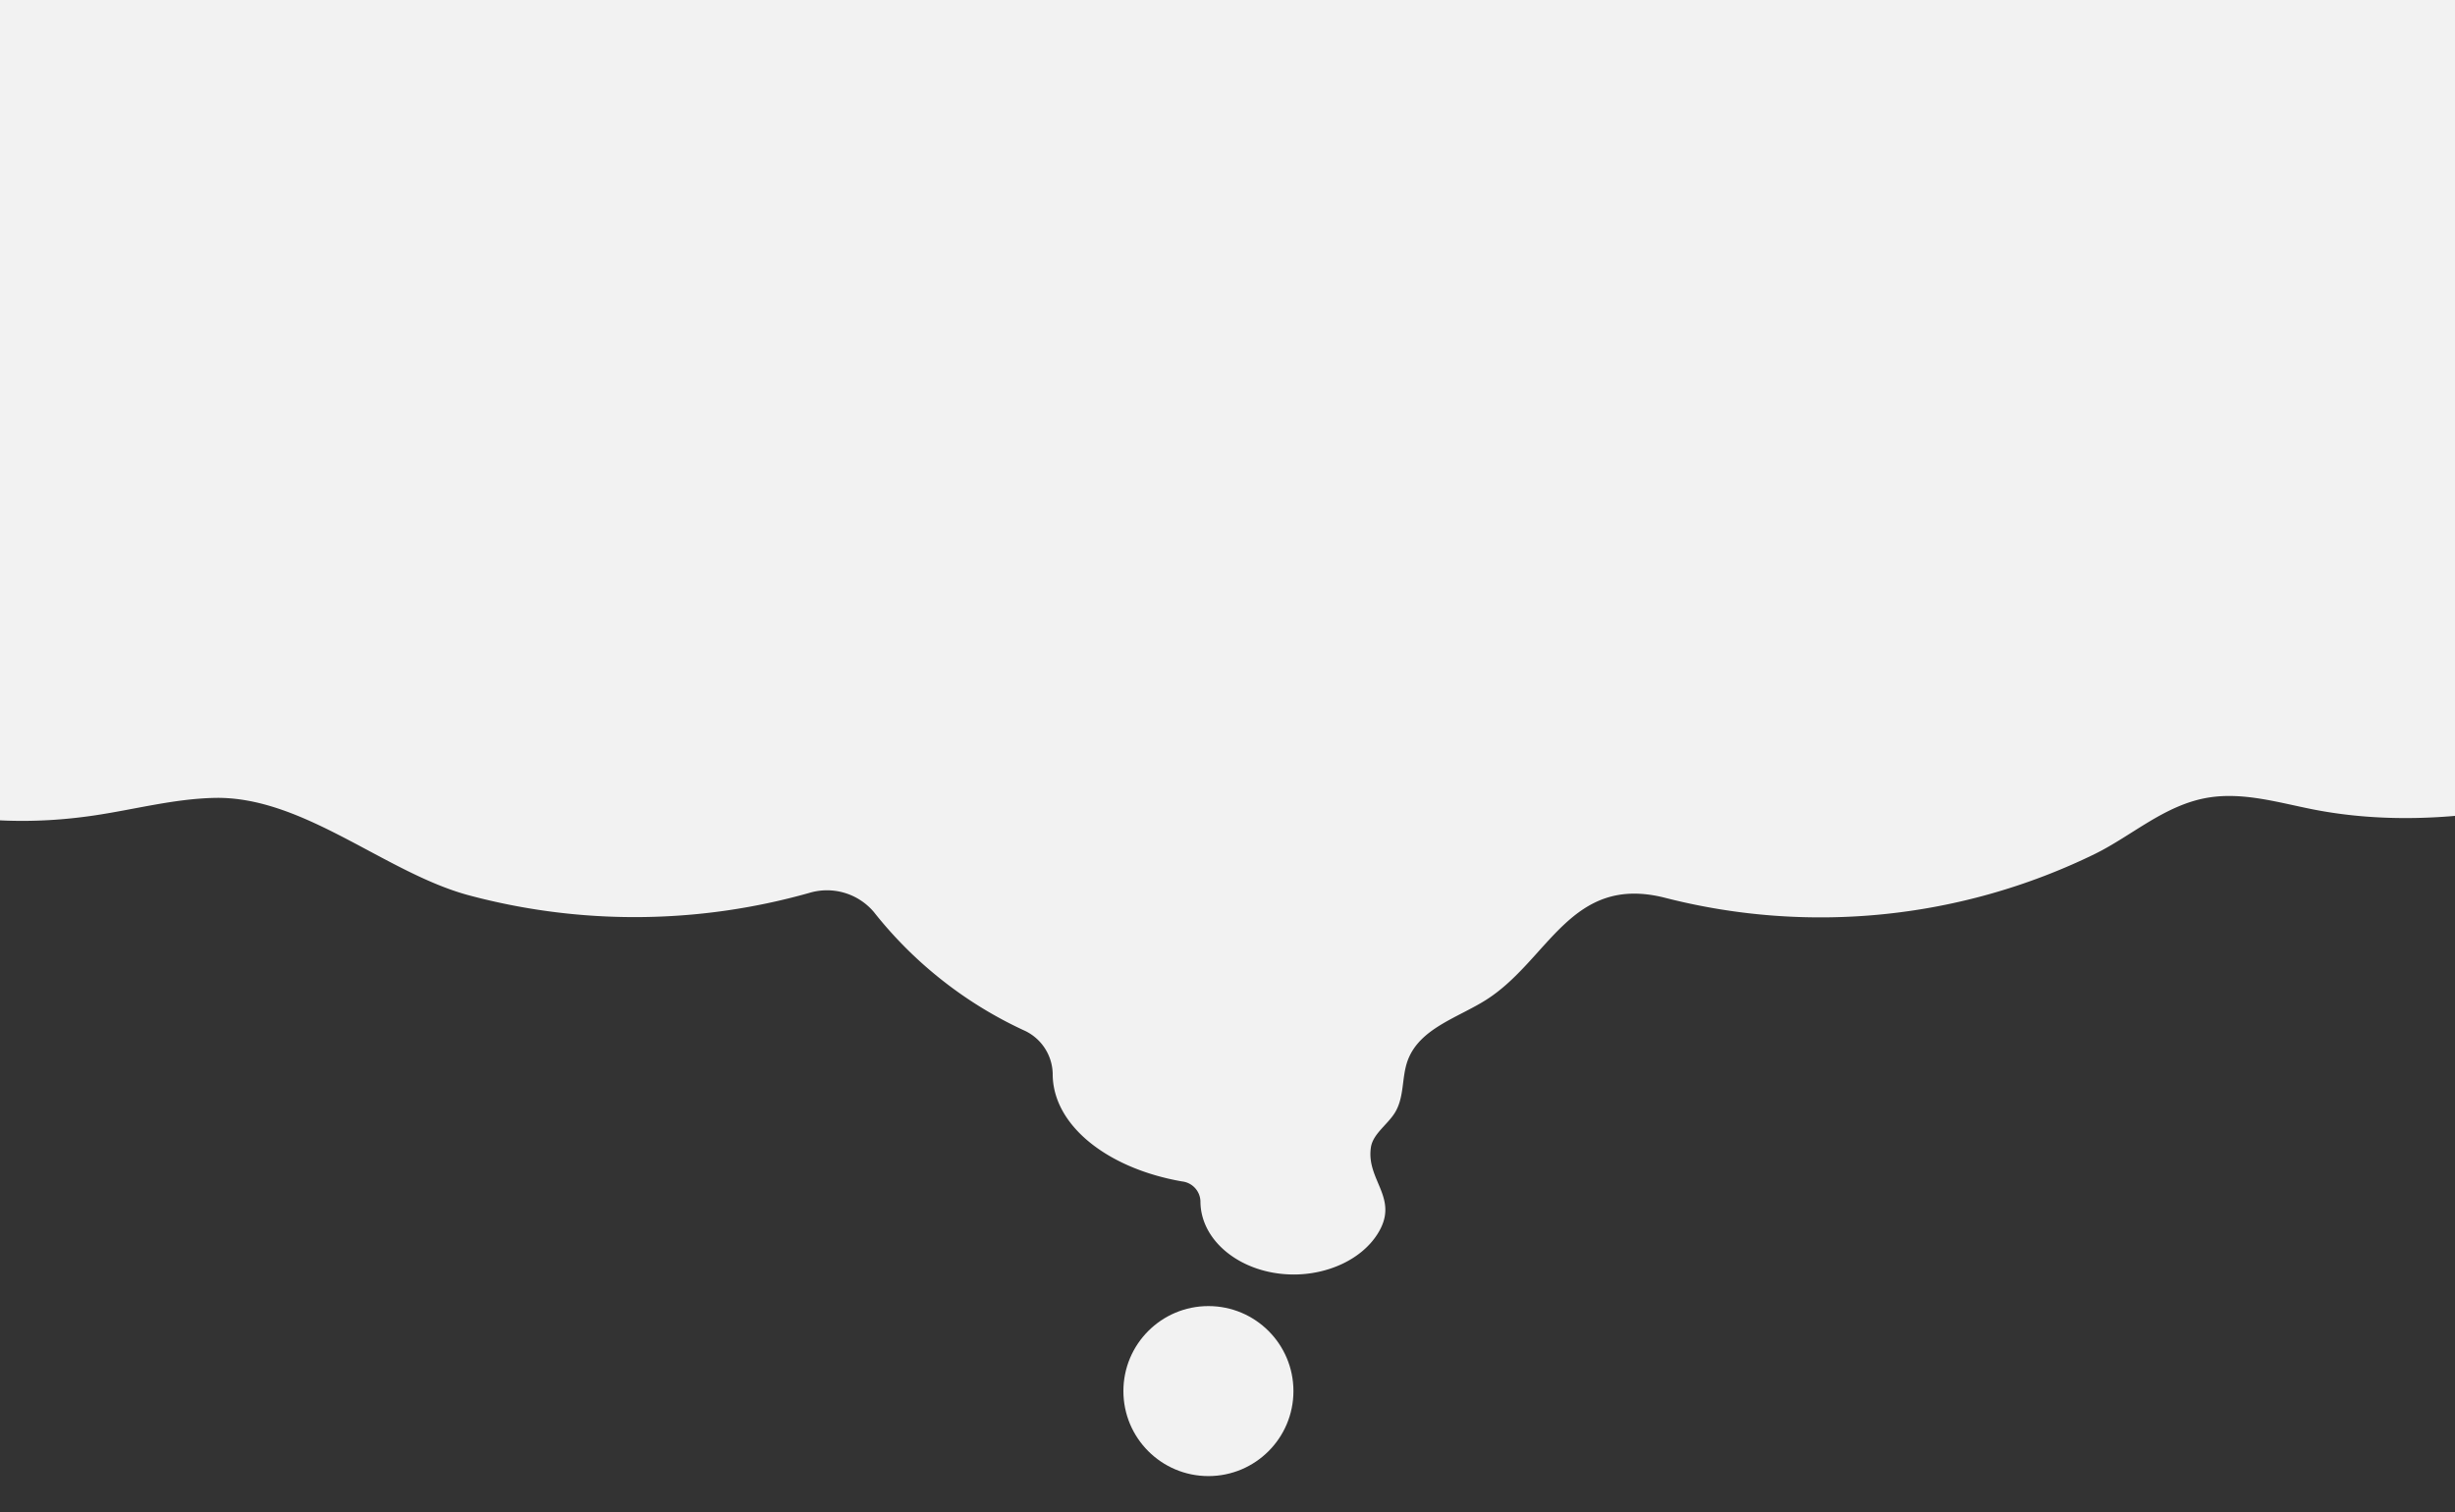 <svg xmlns="http://www.w3.org/2000/svg" xmlns:xlink="http://www.w3.org/1999/xlink" width="375" height="231" viewBox="0 0 375 231">
  <rect x="0" y="0" width="375" height="231" fill="#333333" stroke="none"/>
  <defs>
    <clipPath id="clip-path">
      <rect id="長方形_6702" data-name="長方形 6702" width="375" height="231" transform="translate(0 1038)" fill="#640101" opacity="0.248"/>
    </clipPath>
  </defs>
  <g id="グループ_5711" data-name="グループ 5711" transform="translate(0 -1038)">
    <g id="マスクグループ_159" data-name="マスクグループ 159" clip-path="url(#clip-path)">
      <g id="グループ_237" data-name="グループ 237" transform="translate(-248.166 939.054)">
        <path id="パス_803" data-name="パス 803" d="M611.742,133.154c-45.75,2.244-83.966,28.774-97.618,64.886-1.99,5.263-8.137,8.485-14.453,7.514a136.9,136.9,0,0,0-20.78-1.569c-40.77,0-75.33,17.633-87.317,42.033a7.786,7.786,0,0,1-7.086,3.994h-.054c-16.442,0-31.569,21.013-43.569,26.9a15.068,15.068,0,0,1-13.8-.347c-10.183-5.721-22.338-26.55-35.395-26.55-13.749,0-26.5,21.191-37,27.48a10.973,10.973,0,0,1-10.512.272c-12.254-6.4-28.034-27.751-45.258-27.751h-.449a7.214,7.214,0,0,1-6.6-3.8c-11.9-24.5-46.534-42.229-87.413-42.229a135.824,135.824,0,0,0-25.056,2.3c-3.9.732-7.8-1.253-8.883-4.566-12.383-37.976-51.623-66.245-98.912-68.564-64.685-3.172-118.662,43.068-115.455,98.913C-141,281.955-93.224,322.94-34.708,322.94c10.044,0,20.179.369,30.177-.674,14.406-1.5,25.176-10.74,38.474-1.016,25.229,18.448,47.982,40.67,84.526,35.292,6.14-.9,12.172-2.544,18.4-2.694,13.535-.325,26,11.336,38.751,14.836a98.019,98.019,0,0,0,52.173-.324,9.387,9.387,0,0,1,9.855,2.92,62.764,62.764,0,0,0,22.8,18.025,7.445,7.445,0,0,1,4.517,6.68v.046c0,7.843,8.384,14.444,19.788,16.415a3.158,3.158,0,0,1,2.78,3.006v.027c0,6.176,6.389,11.182,14.271,11.182,5.111,0,10.246-2.229,12.757-6.158,3.5-5.476-1.748-8.165-.99-13.261.305-2.056,2.519-3.455,3.653-5.281,1.515-2.44,1-5.451,2-8.081,1.848-4.847,7.618-6.437,11.934-9.17,9.614-6.091,12.9-19.235,27.293-15.614a95.542,95.542,0,0,0,65.658-6.661c5.733-2.806,10.757-7.563,17.414-8.639,5.175-.836,10.412.681,15.537,1.724,33.6,6.842,76.289-12.187,95.162-36.389,1.546-1.982,3.292-4.247,6.029-4.6a11.161,11.161,0,0,1,5.364,1.149c17.668,6.88,35.446,7.26,54.425,7.26,58.516,0,106.292-40.985,109.156-90.873C730.4,176.221,676.427,129.981,611.742,133.154Z" transform="translate(144 -133)" fill="#f2f2f2"/>
        <circle id="楕円形_44" data-name="楕円形 44" cx="12.987" cy="12.987" r="12.987" transform="translate(419.764 298.485)" fill="#f2f2f2"/>
      </g>
    </g>
    <rect id="長方形_6703" data-name="長方形 6703" width="375" height="106" transform="translate(0 1038)" fill="#f2f2f2"/>
  </g>
</svg>
